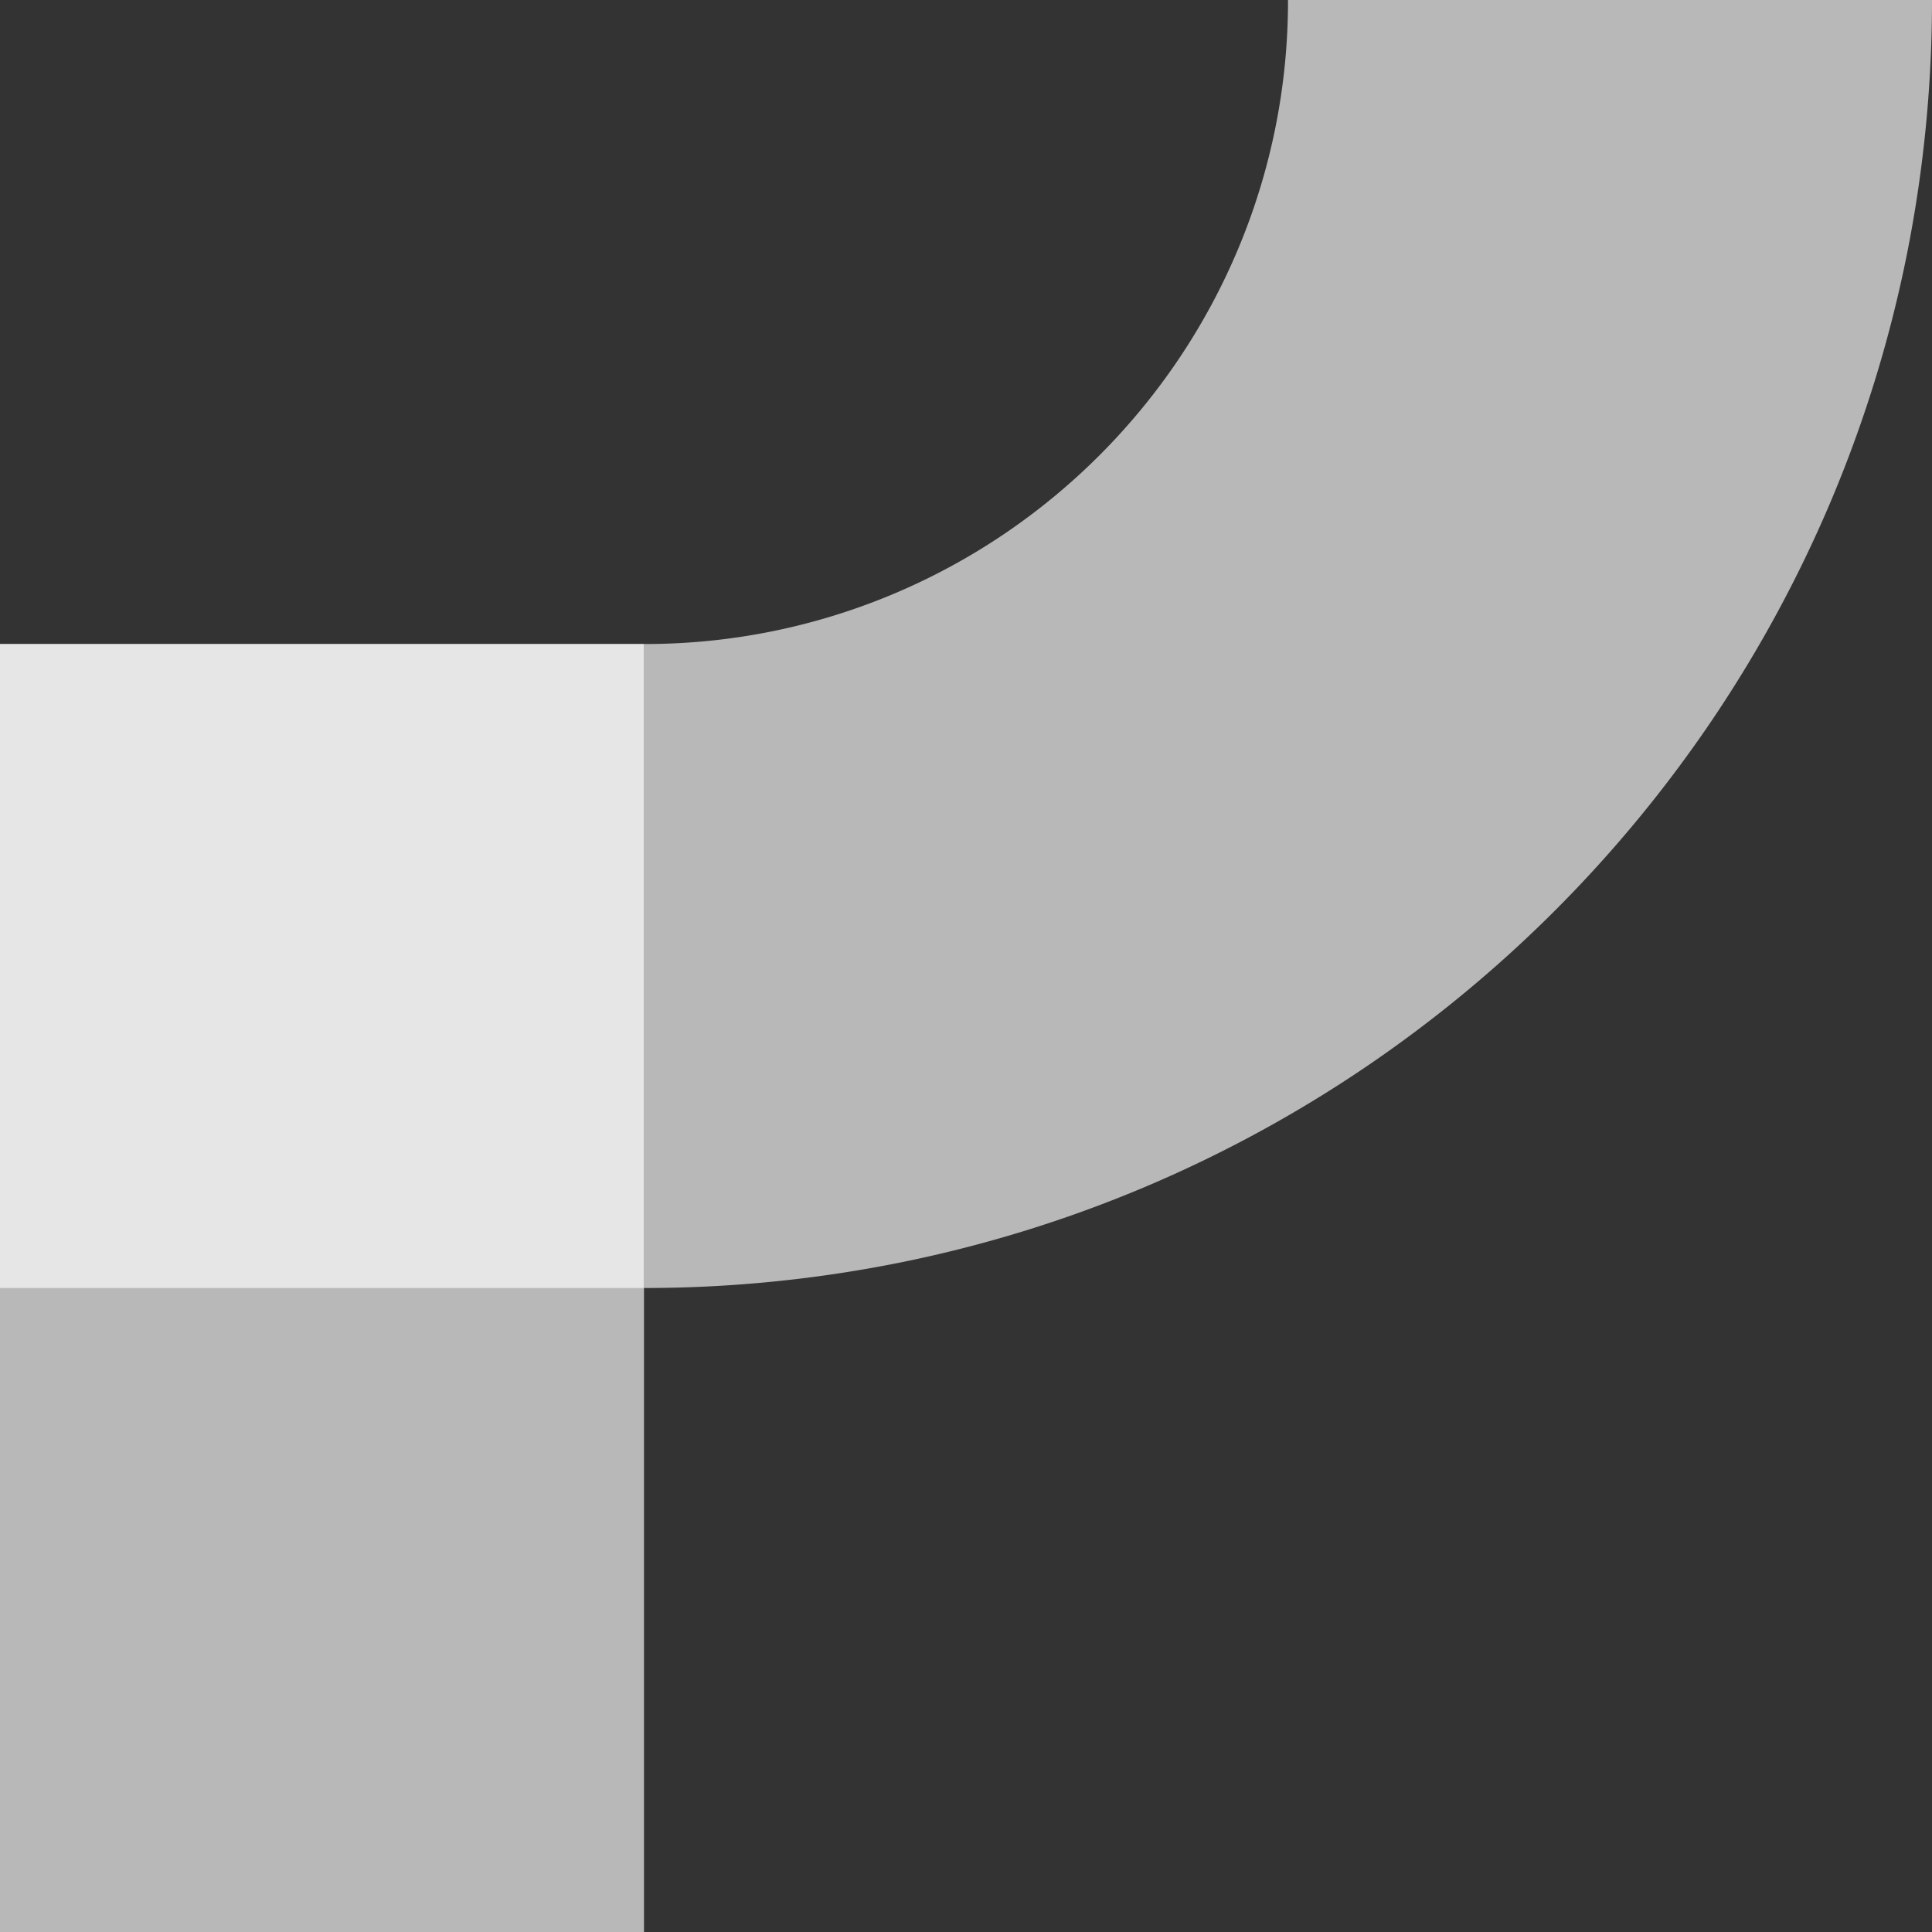 <svg xmlns="http://www.w3.org/2000/svg" xmlns:xlink="http://www.w3.org/1999/xlink" width="180" height="180" viewBox="0 0 180 180">
  <rect x="0" y="0" width="180" height="180" fill="#333333" stroke="none"/>
  <defs>
    <clipPath id="clip-deco-2">
      <rect width="180" height="180"/>
    </clipPath>
  </defs>
  <g id="deco-2" clip-path="url(#clip-deco-2)">
    <rect id="Rectangle_2" data-name="Rectangle 2" width="60" height="120" transform="translate(0 60)" fill="rgba(255,255,255,0.65)"/>
    <path id="Subtraction_3" data-name="Subtraction 3" d="M-1380-80h-60a120.817,120.817,0,0,1,2.438-24.185,119.384,119.384,0,0,1,6.992-22.525,120.018,120.018,0,0,1,11.064-20.383,120.924,120.924,0,0,1,14.653-17.76,120.843,120.843,0,0,1,17.76-14.653,119.928,119.928,0,0,1,20.384-11.064,119.253,119.253,0,0,1,22.525-6.992A120.826,120.826,0,0,1-1320-200v60h-.009a59.588,59.588,0,0,0-23.346,4.714,60.013,60.013,0,0,0-10.192,5.531,60.434,60.434,0,0,0-8.879,7.327,60.418,60.418,0,0,0-7.327,8.88,60,60,0,0,0-5.531,10.192A59.63,59.63,0,0,0-1380-80Z" transform="translate(-1260 -79.999) rotate(180)" fill="rgba(255,255,255,0.65)"/>
    <rect id="Rectangle_7" data-name="Rectangle 7" width="60" height="60" transform="translate(0 60)" fill="rgba(255,255,255,0.65)"/>
  </g>
</svg>
